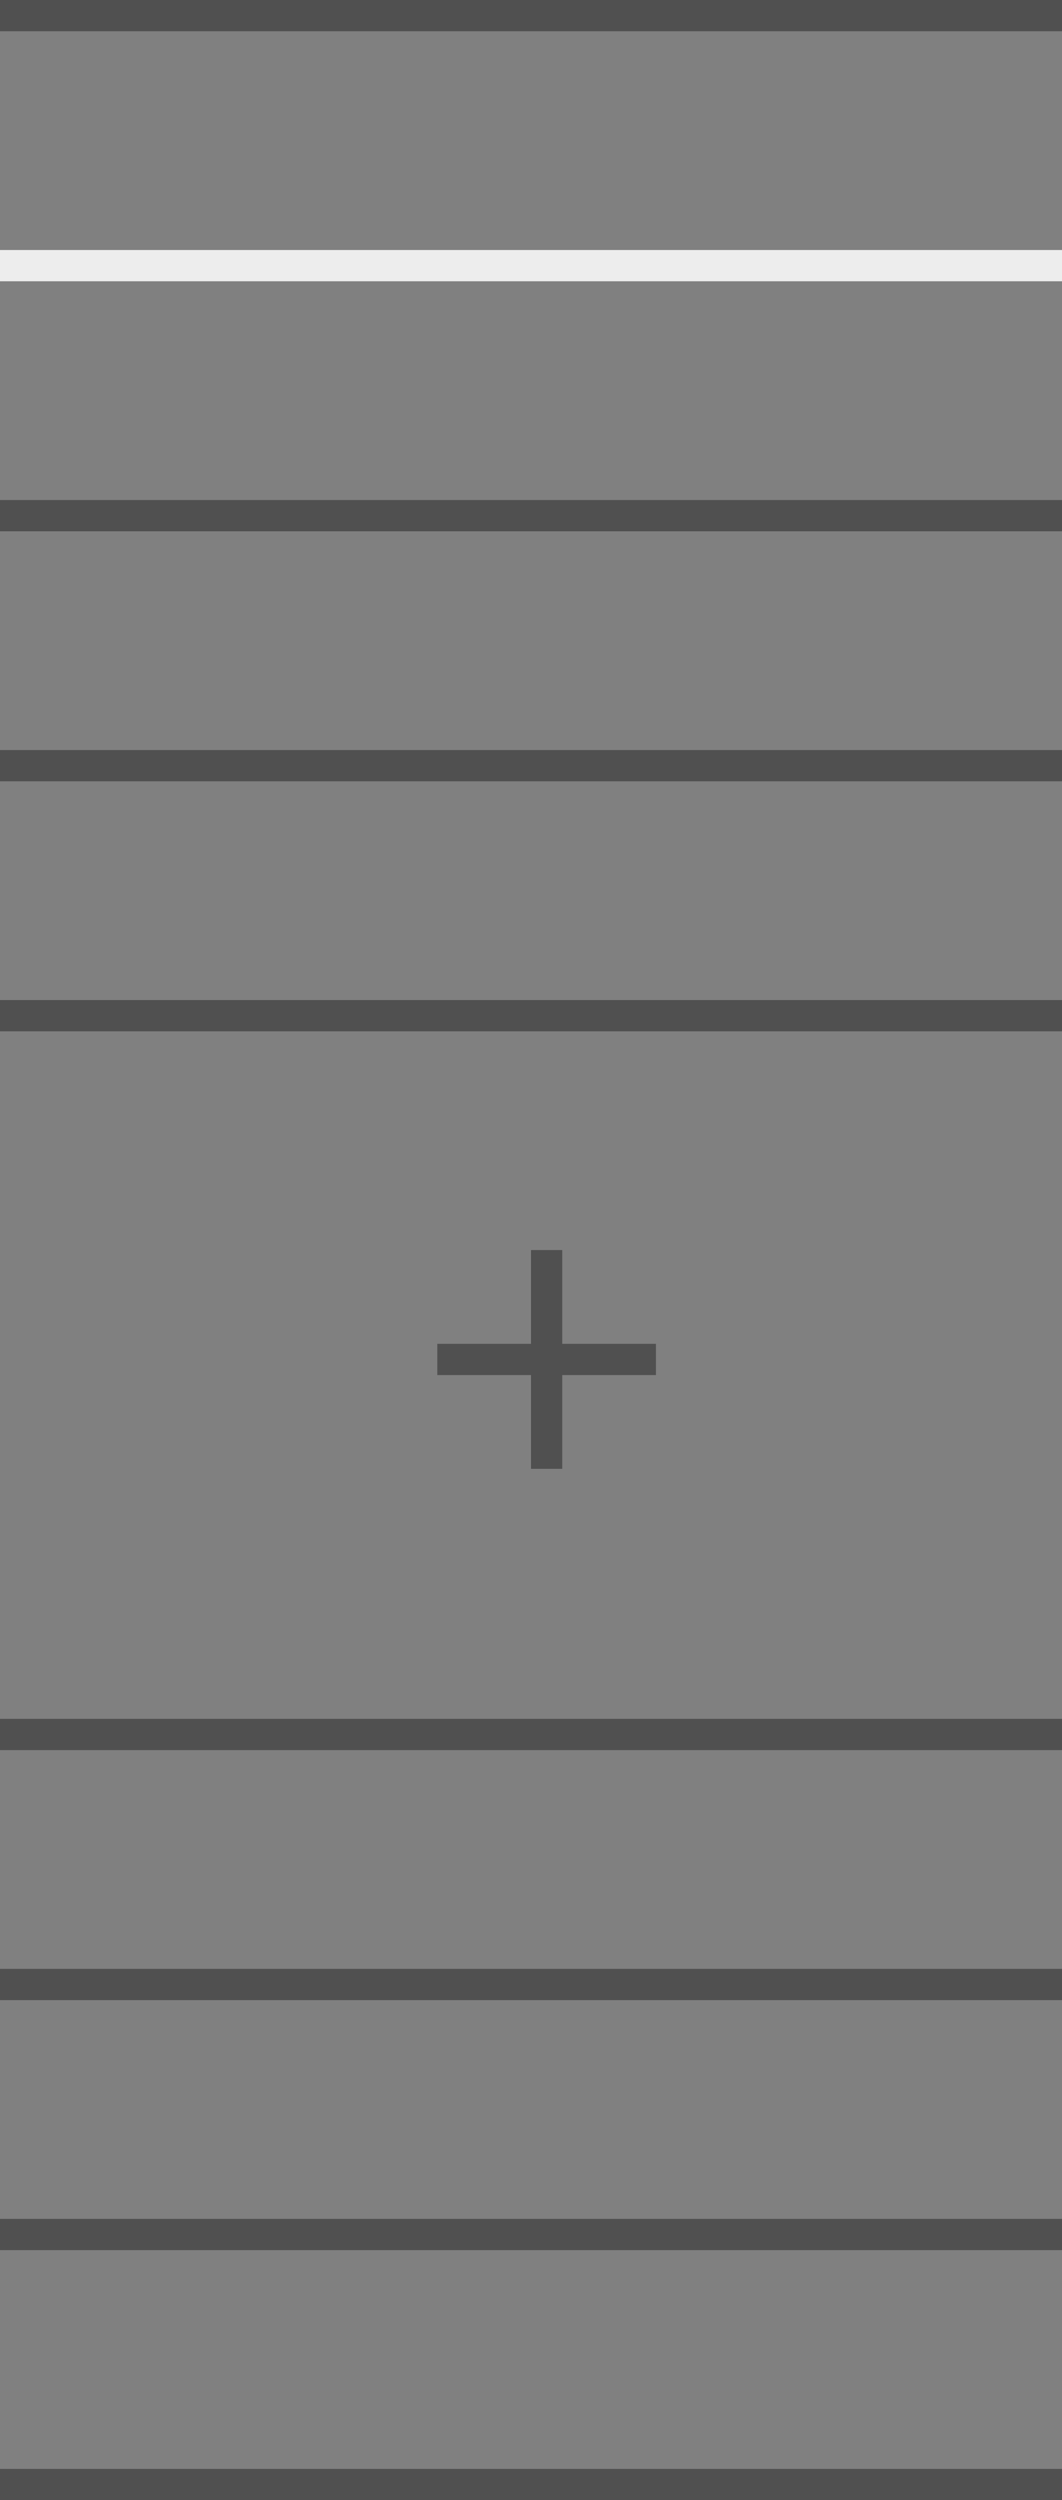 <svg width="34" height="80" viewBox="0 0 34 80" fill="none" xmlns="http://www.w3.org/2000/svg">
<rect x="0" y="0" width="34" height="80" fill="#808080" stroke="none"/>
<line x1="34" y1="0.5" x2="-4.37114e-08" y2="0.5" stroke="#505050"/>
<line x1="34" y1="8.5" x2="-4.37114e-08" y2="8.5" stroke="#EDEDED"/>
<line x1="34" y1="16.5" x2="-4.37114e-08" y2="16.5" stroke="#505050"/>
<line x1="34" y1="24.5" x2="-4.37114e-08" y2="24.5" stroke="#505050"/>
<line x1="34" y1="32.5" x2="-4.37114e-08" y2="32.5" stroke="#505050"/>
<line x1="21" y1="43.5" x2="14" y2="43.5" stroke="#505050"/>
<line x1="17.5" y1="47" x2="17.5" y2="40" stroke="#505050"/>
<line x1="34" y1="55.5" x2="-4.37114e-08" y2="55.5" stroke="#505050"/>
<line x1="34" y1="63.5" x2="-4.37114e-08" y2="63.5" stroke="#505050"/>
<line x1="34" y1="71.5" x2="-4.37114e-08" y2="71.5" stroke="#505050"/>
<line x1="34" y1="79.5" x2="-4.37114e-08" y2="79.5" stroke="#505050"/>
</svg>
